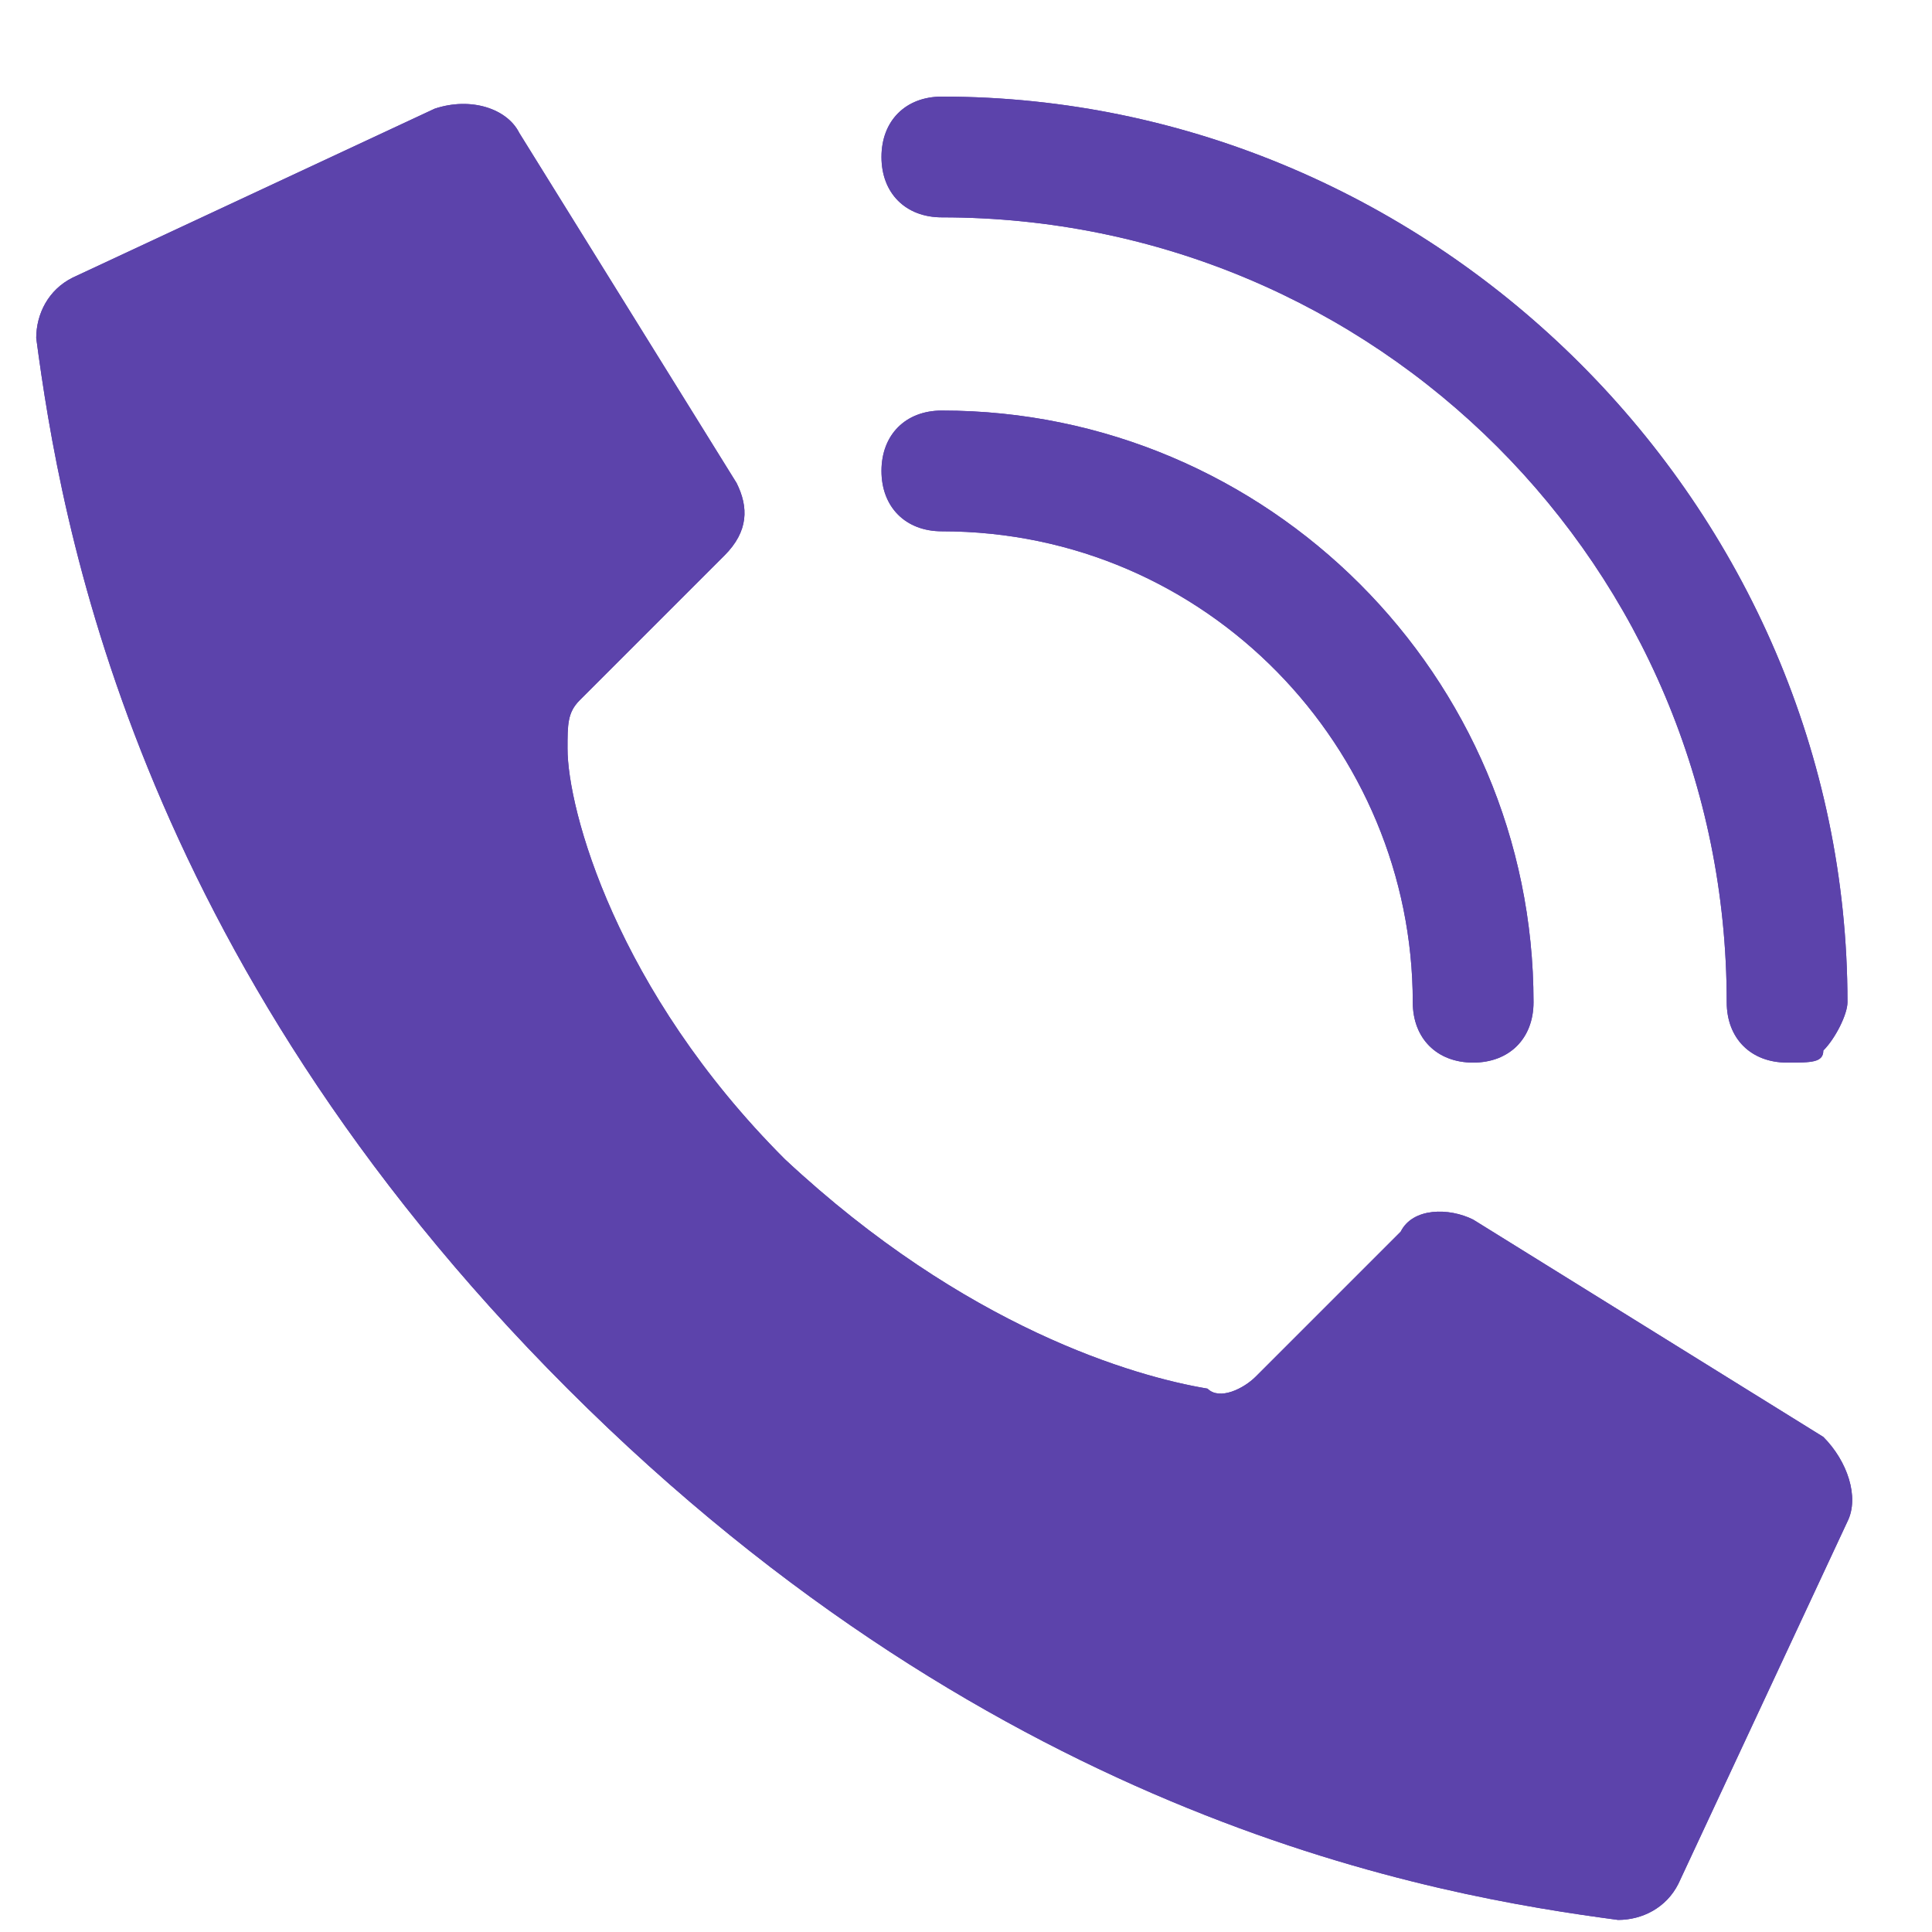 <?xml version="1.0" encoding="UTF-8"?> <svg xmlns="http://www.w3.org/2000/svg" xmlns:xlink="http://www.w3.org/1999/xlink" version="1.1" id="Layer_1" x="0px" y="0px" viewBox="0 0 16 16" style="enable-background:new 0 0 16 16;" xml:space="preserve"> <style type="text/css"> .st0{fill:#5C43AB;} </style> <g> <g> <path class="st0" d="M6.5,9.6C5.1,8.2,4.7,6.7,4.7,6.2c0-0.2,0-0.3,0.1-0.4L6,4.6C6.2,4.4,6.2,4.2,6.1,4L4.3,1.1 C4.2,0.9,3.9,0.8,3.6,0.9l-3,1.4C0.4,2.4,0.3,2.6,0.3,2.8c0.2,1.5,0.8,5.1,4.4,8.7s7.2,4.2,8.7,4.4c0.2,0,0.4-0.1,0.5-0.3l1.4-3 c0.1-0.2,0-0.5-0.2-0.7l-2.9-1.8C12,10,11.7,10,11.6,10.2l-1.2,1.2c-0.1,0.1-0.3,0.2-0.4,0.1C9.4,11.4,8,11,6.5,9.6z"></path> <path class="st0" d="M6.5,9.6C5.1,8.2,4.7,6.7,4.7,6.2c0-0.2,0-0.3,0.1-0.4L6,4.6C6.2,4.4,6.2,4.2,6.1,4L4.3,1.1 C4.2,0.9,3.9,0.8,3.6,0.9l-3,1.4C0.4,2.4,0.3,2.6,0.3,2.8c0.2,1.5,0.8,5.1,4.4,8.7s7.2,4.2,8.7,4.4c0.2,0,0.4-0.1,0.5-0.3l1.4-3 c0.1-0.2,0-0.5-0.2-0.7l-2.9-1.8C12,10,11.7,10,11.6,10.2l-1.2,1.2c-0.1,0.1-0.3,0.2-0.4,0.1C9.4,11.4,8,11,6.5,9.6z"></path> <path class="st0" d="M12.2,8.8c-0.3,0-0.5-0.2-0.5-0.5c0-2.1-1.7-3.9-3.9-3.9c-0.3,0-0.5-0.2-0.5-0.5s0.2-0.5,0.5-0.5 c2.7,0,4.9,2.2,4.9,4.9C12.7,8.6,12.5,8.8,12.2,8.8z"></path> <path class="st0" d="M12.2,8.8c-0.3,0-0.5-0.2-0.5-0.5c0-2.1-1.7-3.9-3.9-3.9c-0.3,0-0.5-0.2-0.5-0.5s0.2-0.5,0.5-0.5 c2.7,0,4.9,2.2,4.9,4.9C12.7,8.6,12.5,8.8,12.2,8.8z"></path> <path class="st0" d="M14.8,8.8c-0.3,0-0.5-0.2-0.5-0.5c0-3.6-2.9-6.5-6.5-6.5c-0.3,0-0.5-0.2-0.5-0.5s0.2-0.5,0.5-0.5 c4.1,0,7.5,3.4,7.5,7.5c0,0.1-0.1,0.3-0.2,0.4C15.1,8.8,15,8.8,14.8,8.8z"></path> <path class="st0" d="M14.8,8.8c-0.3,0-0.5-0.2-0.5-0.5c0-3.6-2.9-6.5-6.5-6.5c-0.3,0-0.5-0.2-0.5-0.5s0.2-0.5,0.5-0.5 c4.1,0,7.5,3.4,7.5,7.5c0,0.1-0.1,0.3-0.2,0.4C15.1,8.8,15,8.8,14.8,8.8z"></path> </g> </g> </svg> 